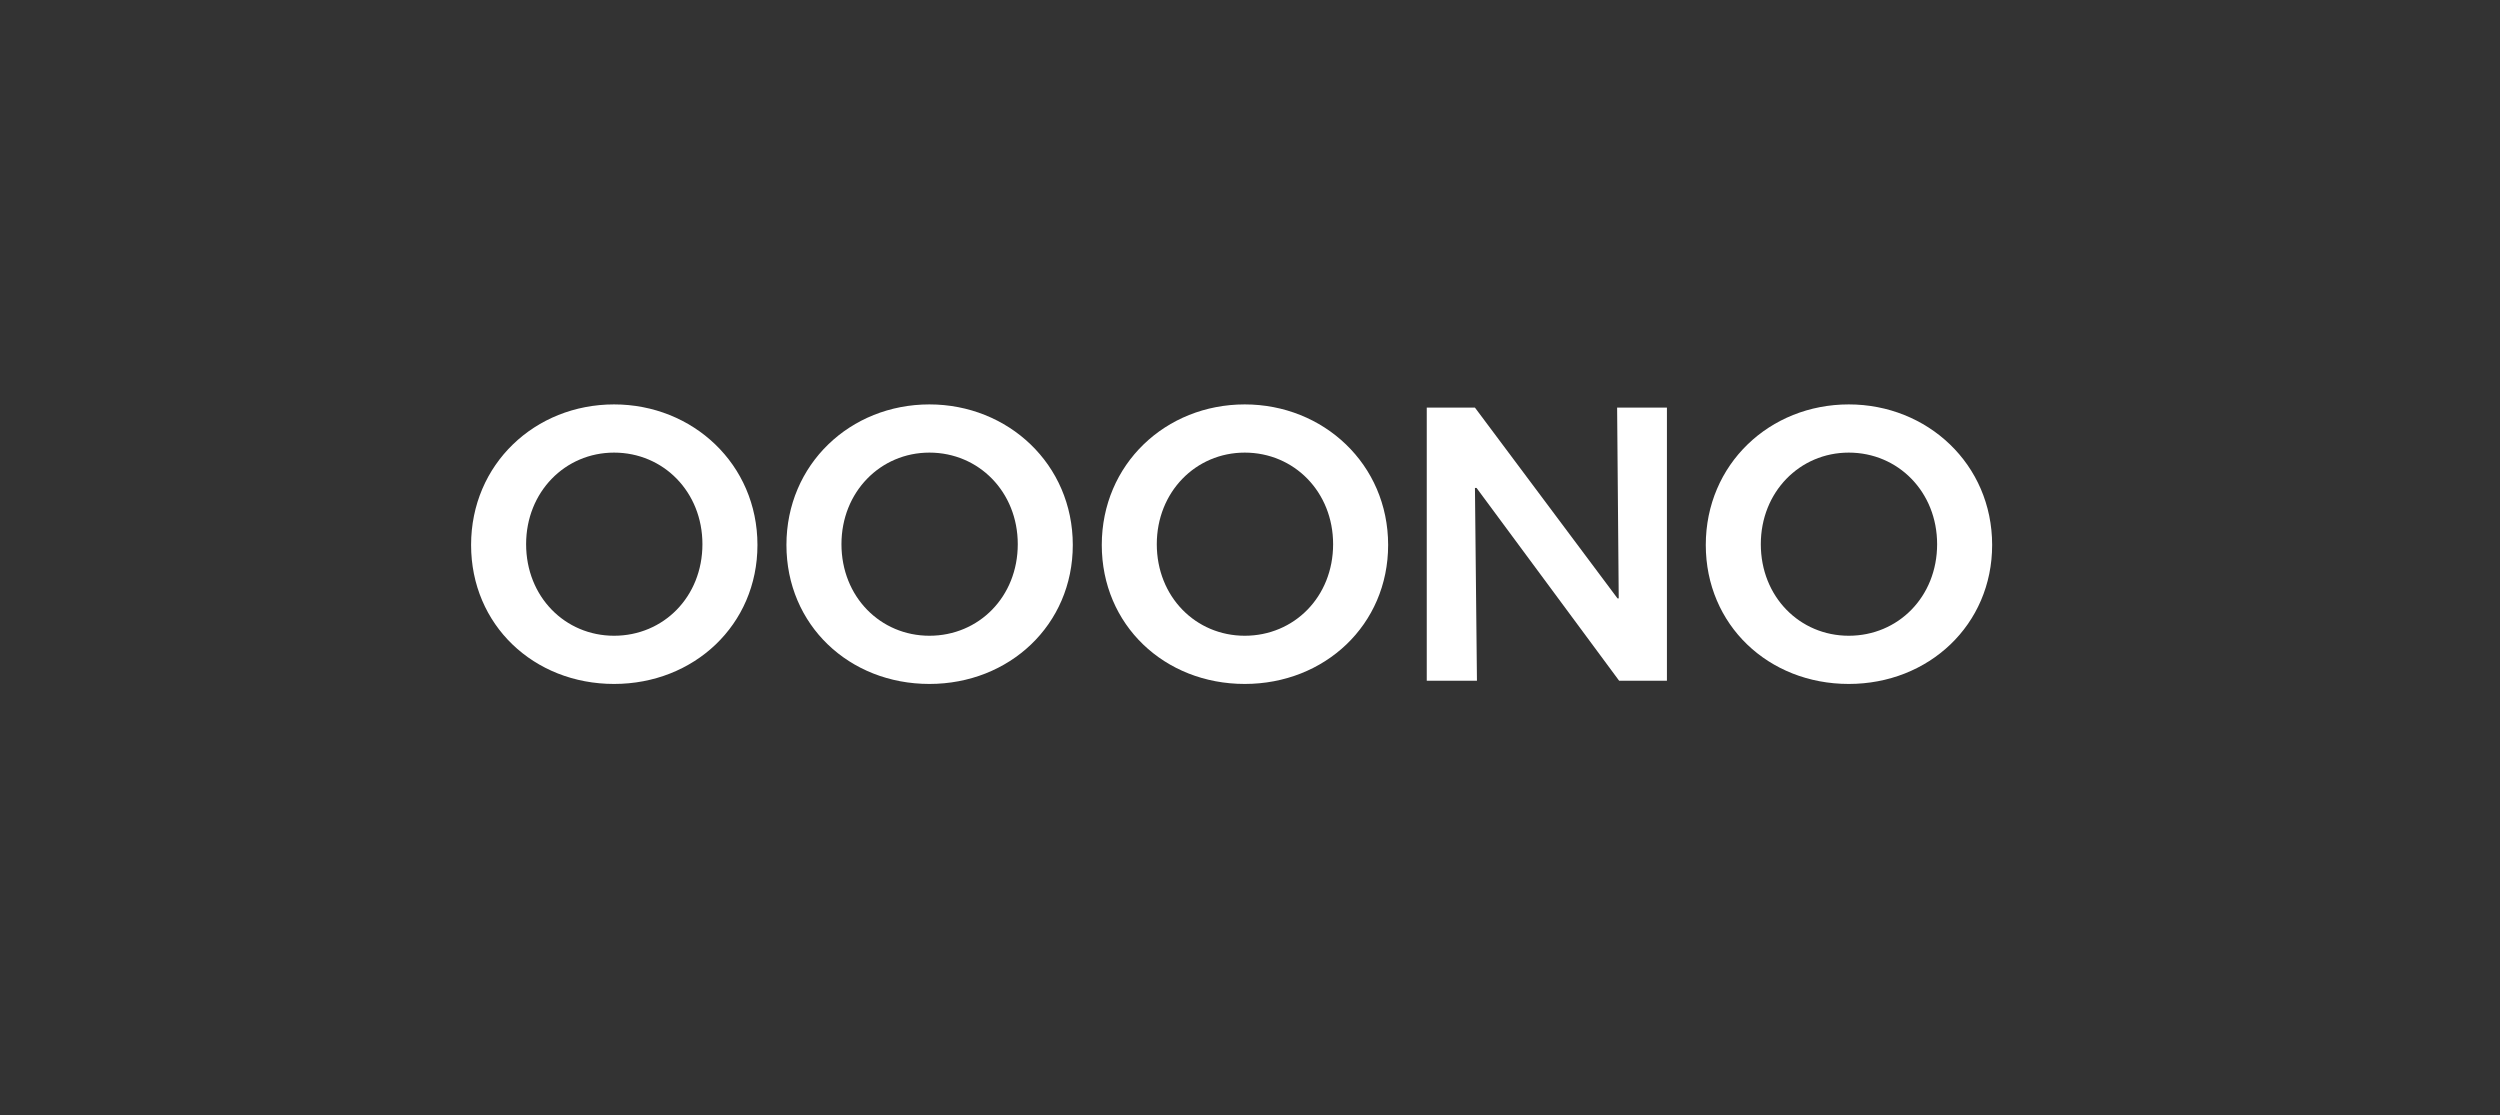 <?xml version="1.0" encoding="utf-8"?>
<svg xmlns="http://www.w3.org/2000/svg" width="204" height="91" viewBox="0 0 204 91" fill="none">
<rect x="0" y="0" width="204" height="91" fill="#333333" stroke="none"/>
<path d="M61.808 44.47C61.808 37.883 56.532 33 50.108 33C43.652 33 38.441 37.883 38.441 44.47C38.441 50.992 43.554 55.81 50.108 55.81C56.63 55.81 61.808 50.992 61.808 44.47ZM50.108 51.877C46.11 51.877 42.931 48.698 42.931 44.405C42.931 40.144 46.11 36.933 50.108 36.933C54.139 36.933 57.318 40.144 57.318 44.405C57.318 48.698 54.139 51.877 50.108 51.877Z" fill="white"/>
<path d="M87.54 44.47C87.54 37.883 82.263 33 75.84 33C69.384 33 64.173 37.883 64.173 44.47C64.173 50.992 69.286 55.81 75.84 55.81C82.362 55.81 87.54 50.992 87.54 44.47ZM75.84 51.877C71.842 51.877 68.663 48.698 68.663 44.405C68.663 40.144 71.842 36.933 75.84 36.933C79.871 36.933 83.05 40.144 83.05 44.405C83.05 48.698 79.871 51.877 75.84 51.877Z" fill="white"/>
<path d="M113.272 44.47C113.272 37.883 107.995 33 101.572 33C95.115 33 89.905 37.883 89.905 44.47C89.905 50.992 95.017 55.81 101.572 55.81C108.094 55.81 113.272 50.992 113.272 44.47ZM101.572 51.877C97.573 51.877 94.394 48.698 94.394 44.405C94.394 40.144 97.573 36.933 101.572 36.933C105.603 36.933 108.782 40.144 108.782 44.405C108.782 48.698 105.603 51.877 101.572 51.877Z" fill="white"/>
<path d="M136.021 55.548V33.262H131.957L132.088 48.829H131.99L120.356 33.262H116.423V55.548H120.519L120.356 39.817H120.487L132.121 55.548H136.021Z" fill="white"/>
<path d="M162.559 44.47C162.559 37.883 157.282 33 150.859 33C144.403 33 139.192 37.883 139.192 44.47C139.192 50.992 144.304 55.81 150.859 55.81C157.381 55.81 162.559 50.992 162.559 44.47ZM150.859 51.877C146.861 51.877 143.682 48.698 143.682 44.405C143.682 40.144 146.861 36.933 150.859 36.933C154.89 36.933 158.069 40.144 158.069 44.405C158.069 48.698 154.89 51.877 150.859 51.877Z" fill="white"/>
</svg>